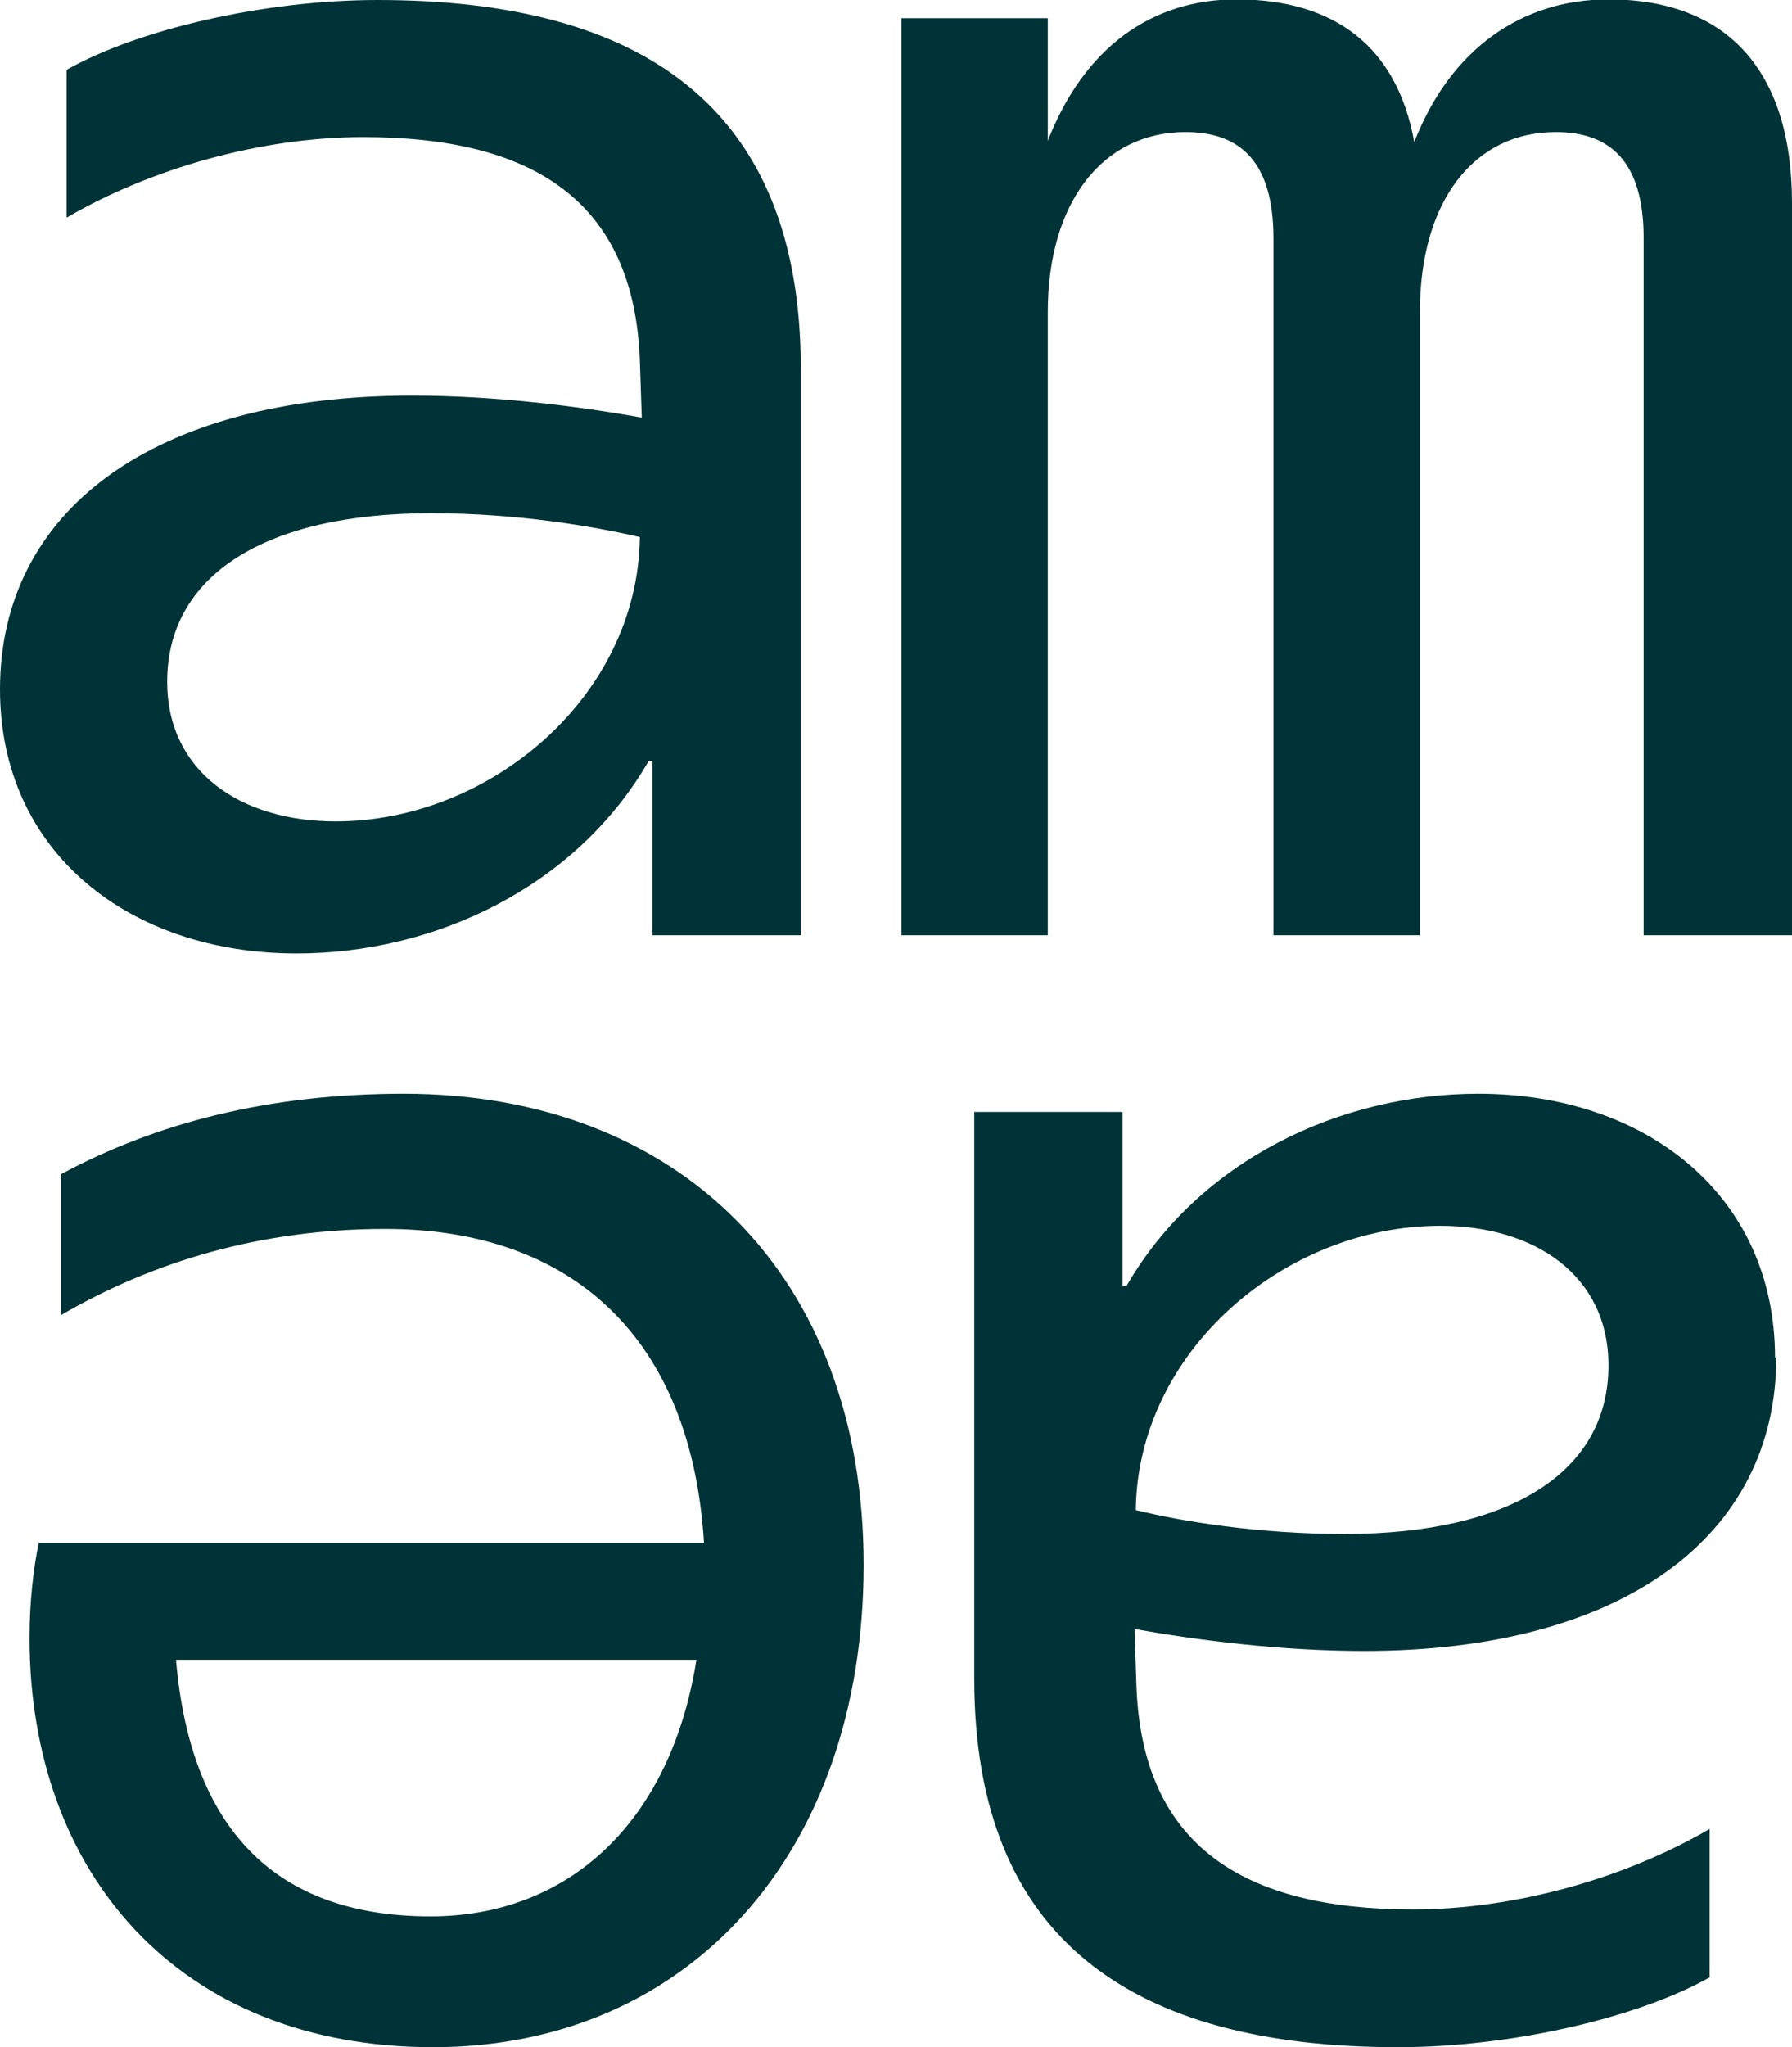 <?xml version="1.0" encoding="UTF-8"?><svg id="Layer_2" xmlns="http://www.w3.org/2000/svg" viewBox="0 0 28.51 32.55"><defs><style>.cls-1{fill:#003337;}</style></defs><g id="Layer_1-2"><g><path class="cls-1" d="M0,10.96c0-2.83,2.42-4.67,6.56-4.67,1.31,0,2.65,.17,3.65,.35l-.03-.9c-.09-2.56-1.72-3.56-4.4-3.56-1.63,0-3.38,.5-4.72,1.28V1.11C2.19,.47,4.2,0,6.01,0,10.2,0,12.74,1.69,12.74,5.86V14.87h-2.36v-2.77h-.06c-1.16,2.01-3.41,3.06-5.6,3.06-2.65,0-4.72-1.6-4.72-4.2m10.18-2.42c-.73-.17-1.95-.38-3.32-.38-2.65,0-4.2,.99-4.2,2.68,0,1.43,1.17,2.22,2.68,2.22,2.45,0,4.81-1.98,4.84-4.52"/><path class="cls-1" d="M28.51,3.24V14.87h-2.36V3.79c0-1.22-.53-1.69-1.4-1.69-1.31,0-2.16,1.11-2.16,2.86V14.87h-2.33V3.79c0-1.22-.53-1.69-1.4-1.69-1.31,0-2.19,1.11-2.19,2.86V14.87h-2.33V.29h2.33v1.95c.58-1.49,1.66-2.25,3-2.25,1.57,0,2.56,.76,2.83,2.27,.58-1.49,1.72-2.27,3.09-2.27,1.84,0,2.92,1.08,2.92,3.24"/><path class="cls-1" d="M28.26,21.58c0,2.83-2.42,4.67-6.56,4.67-1.31,0-2.65-.17-3.65-.35l.03,.9c.09,2.56,1.72,3.56,4.4,3.56,1.63,0,3.38-.5,4.72-1.28v2.36c-1.14,.64-3.15,1.11-4.96,1.11-4.2,0-6.74-1.69-6.74-5.86v-9.01h2.36v2.77h.06c1.16-2.01,3.41-3.06,5.6-3.06,2.65,0,4.72,1.6,4.72,4.2m-10.17,2.42c.73,.18,1.95,.38,3.32,.38,2.65,0,4.2-.99,4.2-2.68,0-1.43-1.17-2.22-2.68-2.22-2.45,0-4.81,1.98-4.84,4.52"/><path class="cls-1" d="M.61,24.53H11.2c-.2-3.26-2.1-4.99-5.07-4.99-1.98,0-3.7,.52-5.16,1.37v-2.24c1.52-.82,3.32-1.28,5.45-1.28,4.38,0,7.32,2.89,7.32,7.49s-2.8,7.67-6.85,7.67S.47,29.78,.47,26.04c0-.55,.06-1.11,.15-1.52m10.47,1.87H2.8c.23,2.68,1.57,4.08,4.05,4.08,2.19,0,3.82-1.49,4.23-4.08"/></g></g></svg>